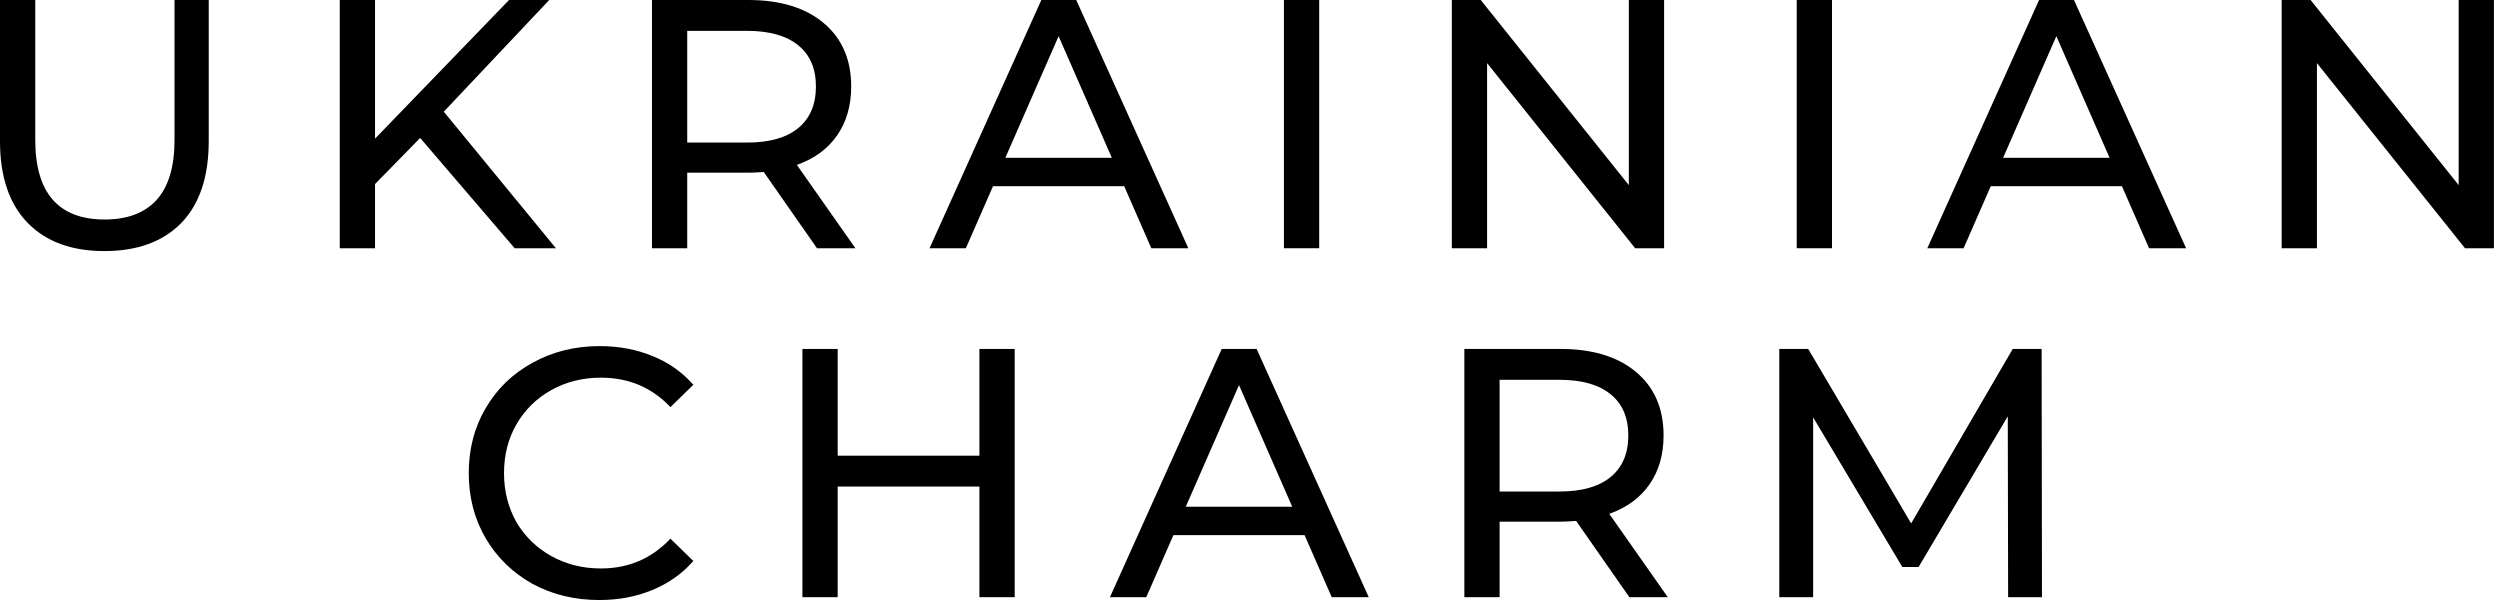 <?xml version="1.0" encoding="UTF-8"?>
<svg xmlns="http://www.w3.org/2000/svg" width="128" height="31" viewBox="0 0 128 31" fill="none">
  <path d="M5.344 12.855C3.659 12.855 2.347 12.371 1.408 11.402C0.469 10.434 0 9.042 0 7.226V0H1.805V7.154C1.805 9.877 2.991 11.239 5.362 11.239C6.517 11.239 7.402 10.906 8.015 10.24C8.629 9.562 8.936 8.534 8.936 7.154V0H10.687V7.226C10.687 9.054 10.218 10.452 9.279 11.42C8.34 12.377 7.029 12.855 5.344 12.855Z" fill="black"></path>
  <path d="M21.512 7.063L19.202 9.423V12.71H17.396V0H19.202V7.099L26.062 0H28.12L22.722 5.719L28.463 12.71H26.351L21.512 7.063Z" fill="black"></path>
  <path d="M41.83 12.71L39.104 8.806C38.767 8.83 38.502 8.842 38.309 8.842H35.186V12.71H33.381V0H38.309C39.946 0 41.234 0.393 42.172 1.18C43.111 1.967 43.581 3.05 43.581 4.43C43.581 5.411 43.34 6.246 42.858 6.936C42.377 7.626 41.691 8.128 40.8 8.443L43.797 12.71H41.83ZM38.255 7.299C39.398 7.299 40.271 7.051 40.873 6.554C41.474 6.058 41.775 5.35 41.775 4.43C41.775 3.51 41.474 2.808 40.873 2.324C40.271 1.828 39.398 1.58 38.255 1.58H35.186V7.299H38.255Z" fill="black"></path>
  <path d="M57.558 9.532H50.842L49.452 12.71H47.593L53.316 0H55.103L60.843 12.71H58.948L57.558 9.532ZM56.926 8.08L54.2 1.852L51.474 8.08H56.926Z" fill="black"></path>
  <path d="M65.737 0H67.543V12.71H65.737V0Z" fill="black"></path>
  <path d="M85.202 0V12.71H83.721L76.139 3.232V12.71H74.334V0H75.814L83.396 9.478V0H85.202Z" fill="black"></path>
  <path d="M91.993 0H93.799V12.71H91.993V0Z" fill="black"></path>
  <path d="M108.643 9.532H101.927L100.537 12.71H98.678L104.401 0H106.188L111.928 12.71H110.033L108.643 9.532ZM108.011 8.08L105.285 1.852L102.559 8.08H108.011Z" fill="black"></path>
  <path d="M127.689 0V12.71H126.209L118.627 3.232V12.71H116.821V0H118.302L125.884 9.478V0H127.689Z" fill="black"></path>
  <path d="M30.68 30.721C29.416 30.721 28.273 30.443 27.25 29.886C26.239 29.317 25.445 28.542 24.867 27.562C24.289 26.569 24 25.456 24 24.221C24 22.986 24.289 21.879 24.867 20.898C25.445 19.906 26.245 19.131 27.268 18.574C28.291 18.006 29.434 17.721 30.698 17.721C31.685 17.721 32.587 17.89 33.406 18.229C34.224 18.556 34.922 19.047 35.5 19.7L34.326 20.844C33.376 19.839 32.19 19.337 30.77 19.337C29.831 19.337 28.983 19.549 28.225 19.973C27.466 20.396 26.871 20.983 26.437 21.734C26.016 22.472 25.806 23.301 25.806 24.221C25.806 25.141 26.016 25.976 26.437 26.727C26.871 27.465 27.466 28.046 28.225 28.47C28.983 28.893 29.831 29.105 30.77 29.105C32.178 29.105 33.364 28.597 34.326 27.58L35.5 28.724C34.922 29.378 34.218 29.874 33.388 30.213C32.569 30.552 31.667 30.721 30.68 30.721Z" fill="black"></path>
  <path d="M51.952 17.866V30.576H50.146V24.911H42.889V30.576H41.084V17.866H42.889V23.331H50.146V17.866H51.952Z" fill="black"></path>
  <path d="M66.794 27.398H60.079L58.689 30.576H56.829L62.552 17.866H64.339L70.08 30.576H68.185L66.794 27.398ZM66.163 25.946L63.437 19.718L60.711 25.946H66.163Z" fill="black"></path>
  <path d="M83.424 30.576L80.698 26.672C80.361 26.696 80.096 26.709 79.903 26.709H76.78V30.576H74.975V17.866H79.903C81.54 17.866 82.828 18.26 83.767 19.047C84.705 19.833 85.175 20.917 85.175 22.297C85.175 23.277 84.934 24.112 84.453 24.802C83.971 25.492 83.285 25.994 82.395 26.309L85.391 30.576H83.424ZM79.849 25.165C80.992 25.165 81.865 24.917 82.467 24.421C83.069 23.924 83.369 23.216 83.369 22.297C83.369 21.377 83.069 20.674 82.467 20.19C81.865 19.694 80.992 19.446 79.849 19.446H76.78V25.165H79.849Z" fill="black"></path>
  <path d="M102.816 30.576L102.798 21.316L98.231 29.032H97.4L92.833 21.37V30.576H91.1V17.866H92.58L97.852 26.799L103.051 17.866H104.531L104.549 30.576H102.816Z" fill="black"></path>
</svg>
